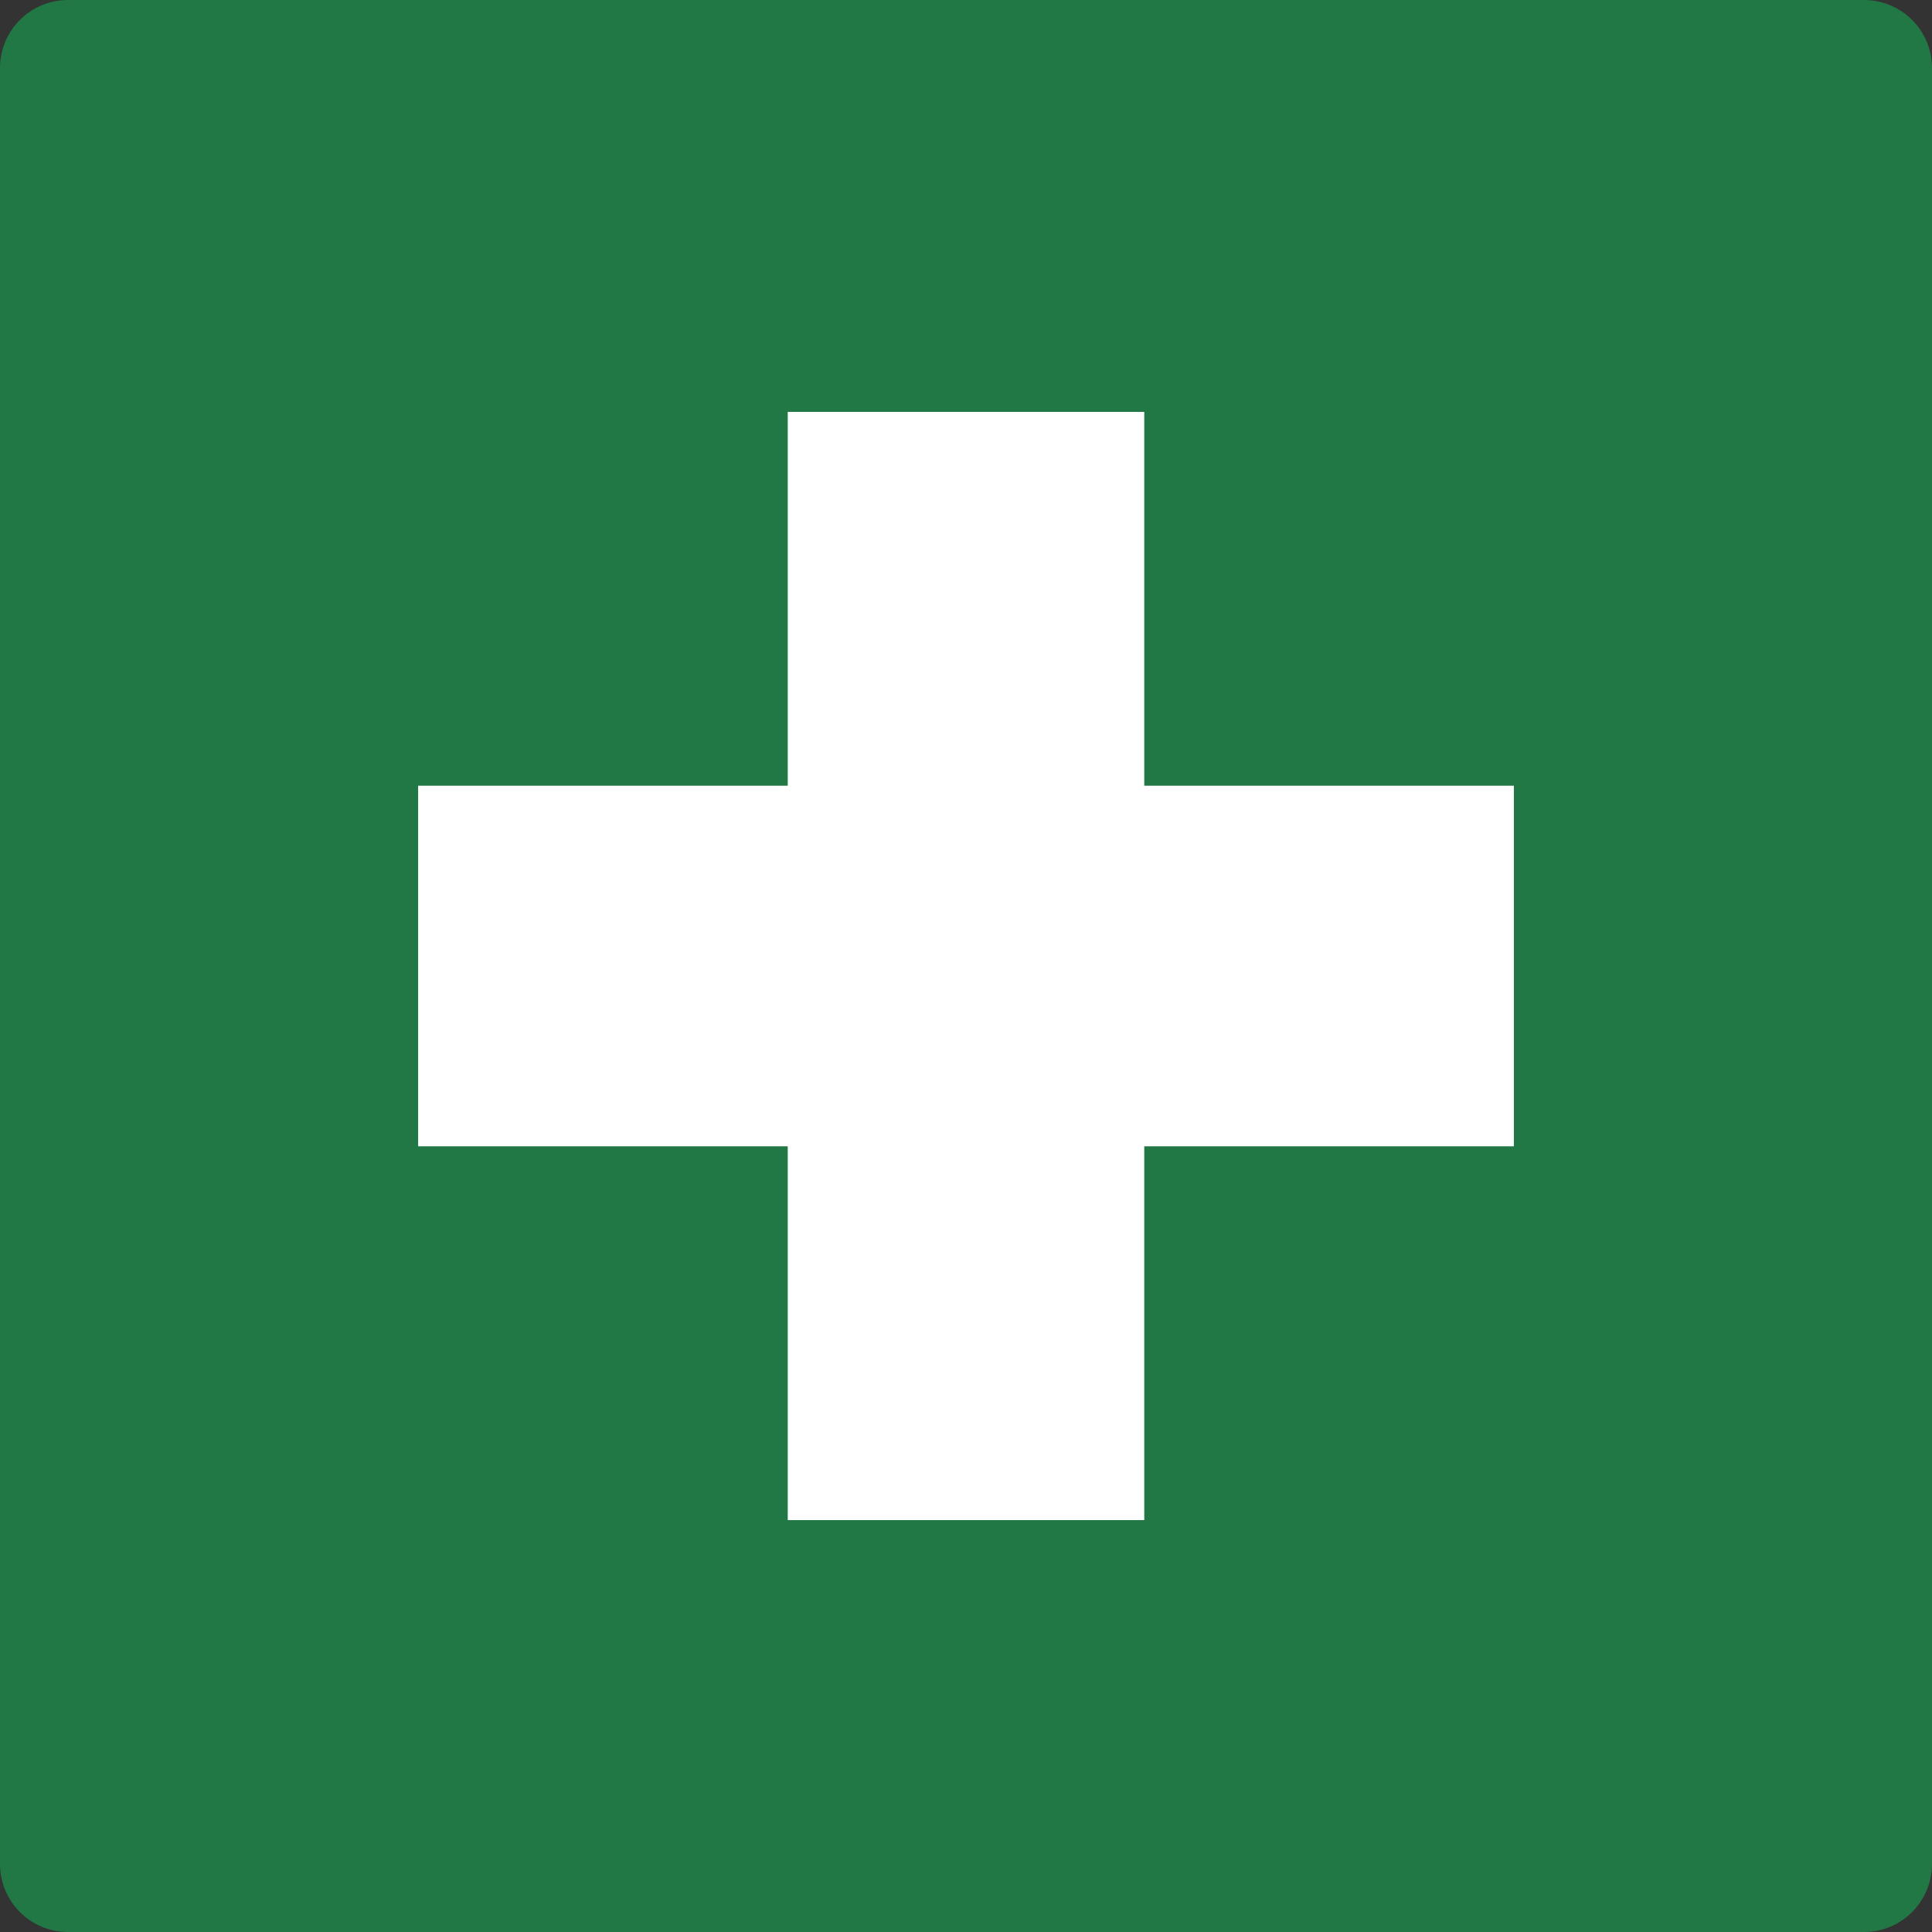 <?xml version="1.0" encoding="UTF-8" standalone="no"?>
<svg
   xmlns:dc="http://purl.org/dc/elements/1.1/"
   xmlns:cc="http://creativecommons.org/ns#"
   xmlns:rdf="http://www.w3.org/1999/02/22-rdf-syntax-ns#"
   xmlns:svg="http://www.w3.org/2000/svg"
   xmlns="http://www.w3.org/2000/svg"
   xmlns:sodipodi="http://sodipodi.sourceforge.net/DTD/sodipodi-0.dtd"
   xmlns:inkscape="http://www.inkscape.org/namespaces/inkscape"
   width="425.197"
   height="425.197"
   version="1.1"
   id="svg187"
   sodipodi:docname="emergenza.svg"
   inkscape:version="1.0.1 (3bc2e813f5, 2020-09-07)">
  <rect width="100%" height="100%" fill="#333333" stroke="none"/>
  <defs
     id="defs191" />
  <sodipodi:namedview
     pagecolor="#ffffff"
     bordercolor="#666666"
     borderopacity="1"
     objecttolerance="10"
     gridtolerance="10"
     guidetolerance="10"
     inkscape:pageopacity="0"
     inkscape:pageshadow="2"
     inkscape:window-width="1920"
     inkscape:window-height="1027"
     id="namedview189"
     showgrid="false"
     inkscape:zoom="2.0225924"
     inkscape:cx="212.59842"
     inkscape:cy="212.59845"
     inkscape:window-x="-8"
     inkscape:window-y="-8"
     inkscape:window-maximized="1"
     inkscape:current-layer="svg187"
     inkscape:document-rotation="0" />
  <path
     id="rect181"
     style="fill:#217844;fill-opacity:1;stroke:none"
     d="m 15,0 h 395.197 c 8.31,0 15,6.69 15,15 v 395.197 c 0,8.31 -6.69,15 -15,15 H 15 c -8.31,0 -15,-6.69 -15,-15 V 15 C 0,6.69 6.69,0 15,0 Z" />
  <path
     style="fill:#ffffff;fill-opacity:1;stroke:none"
     d="M 310.701,682.979 V765.248 H229.359 V844.605 H310.701 V926.874 H389.164 V844.605 H470.506 V765.248 H389.164 V682.979 Z"
     transform="translate(-137.334,-592.328)"
     id="path185" />
</svg>
